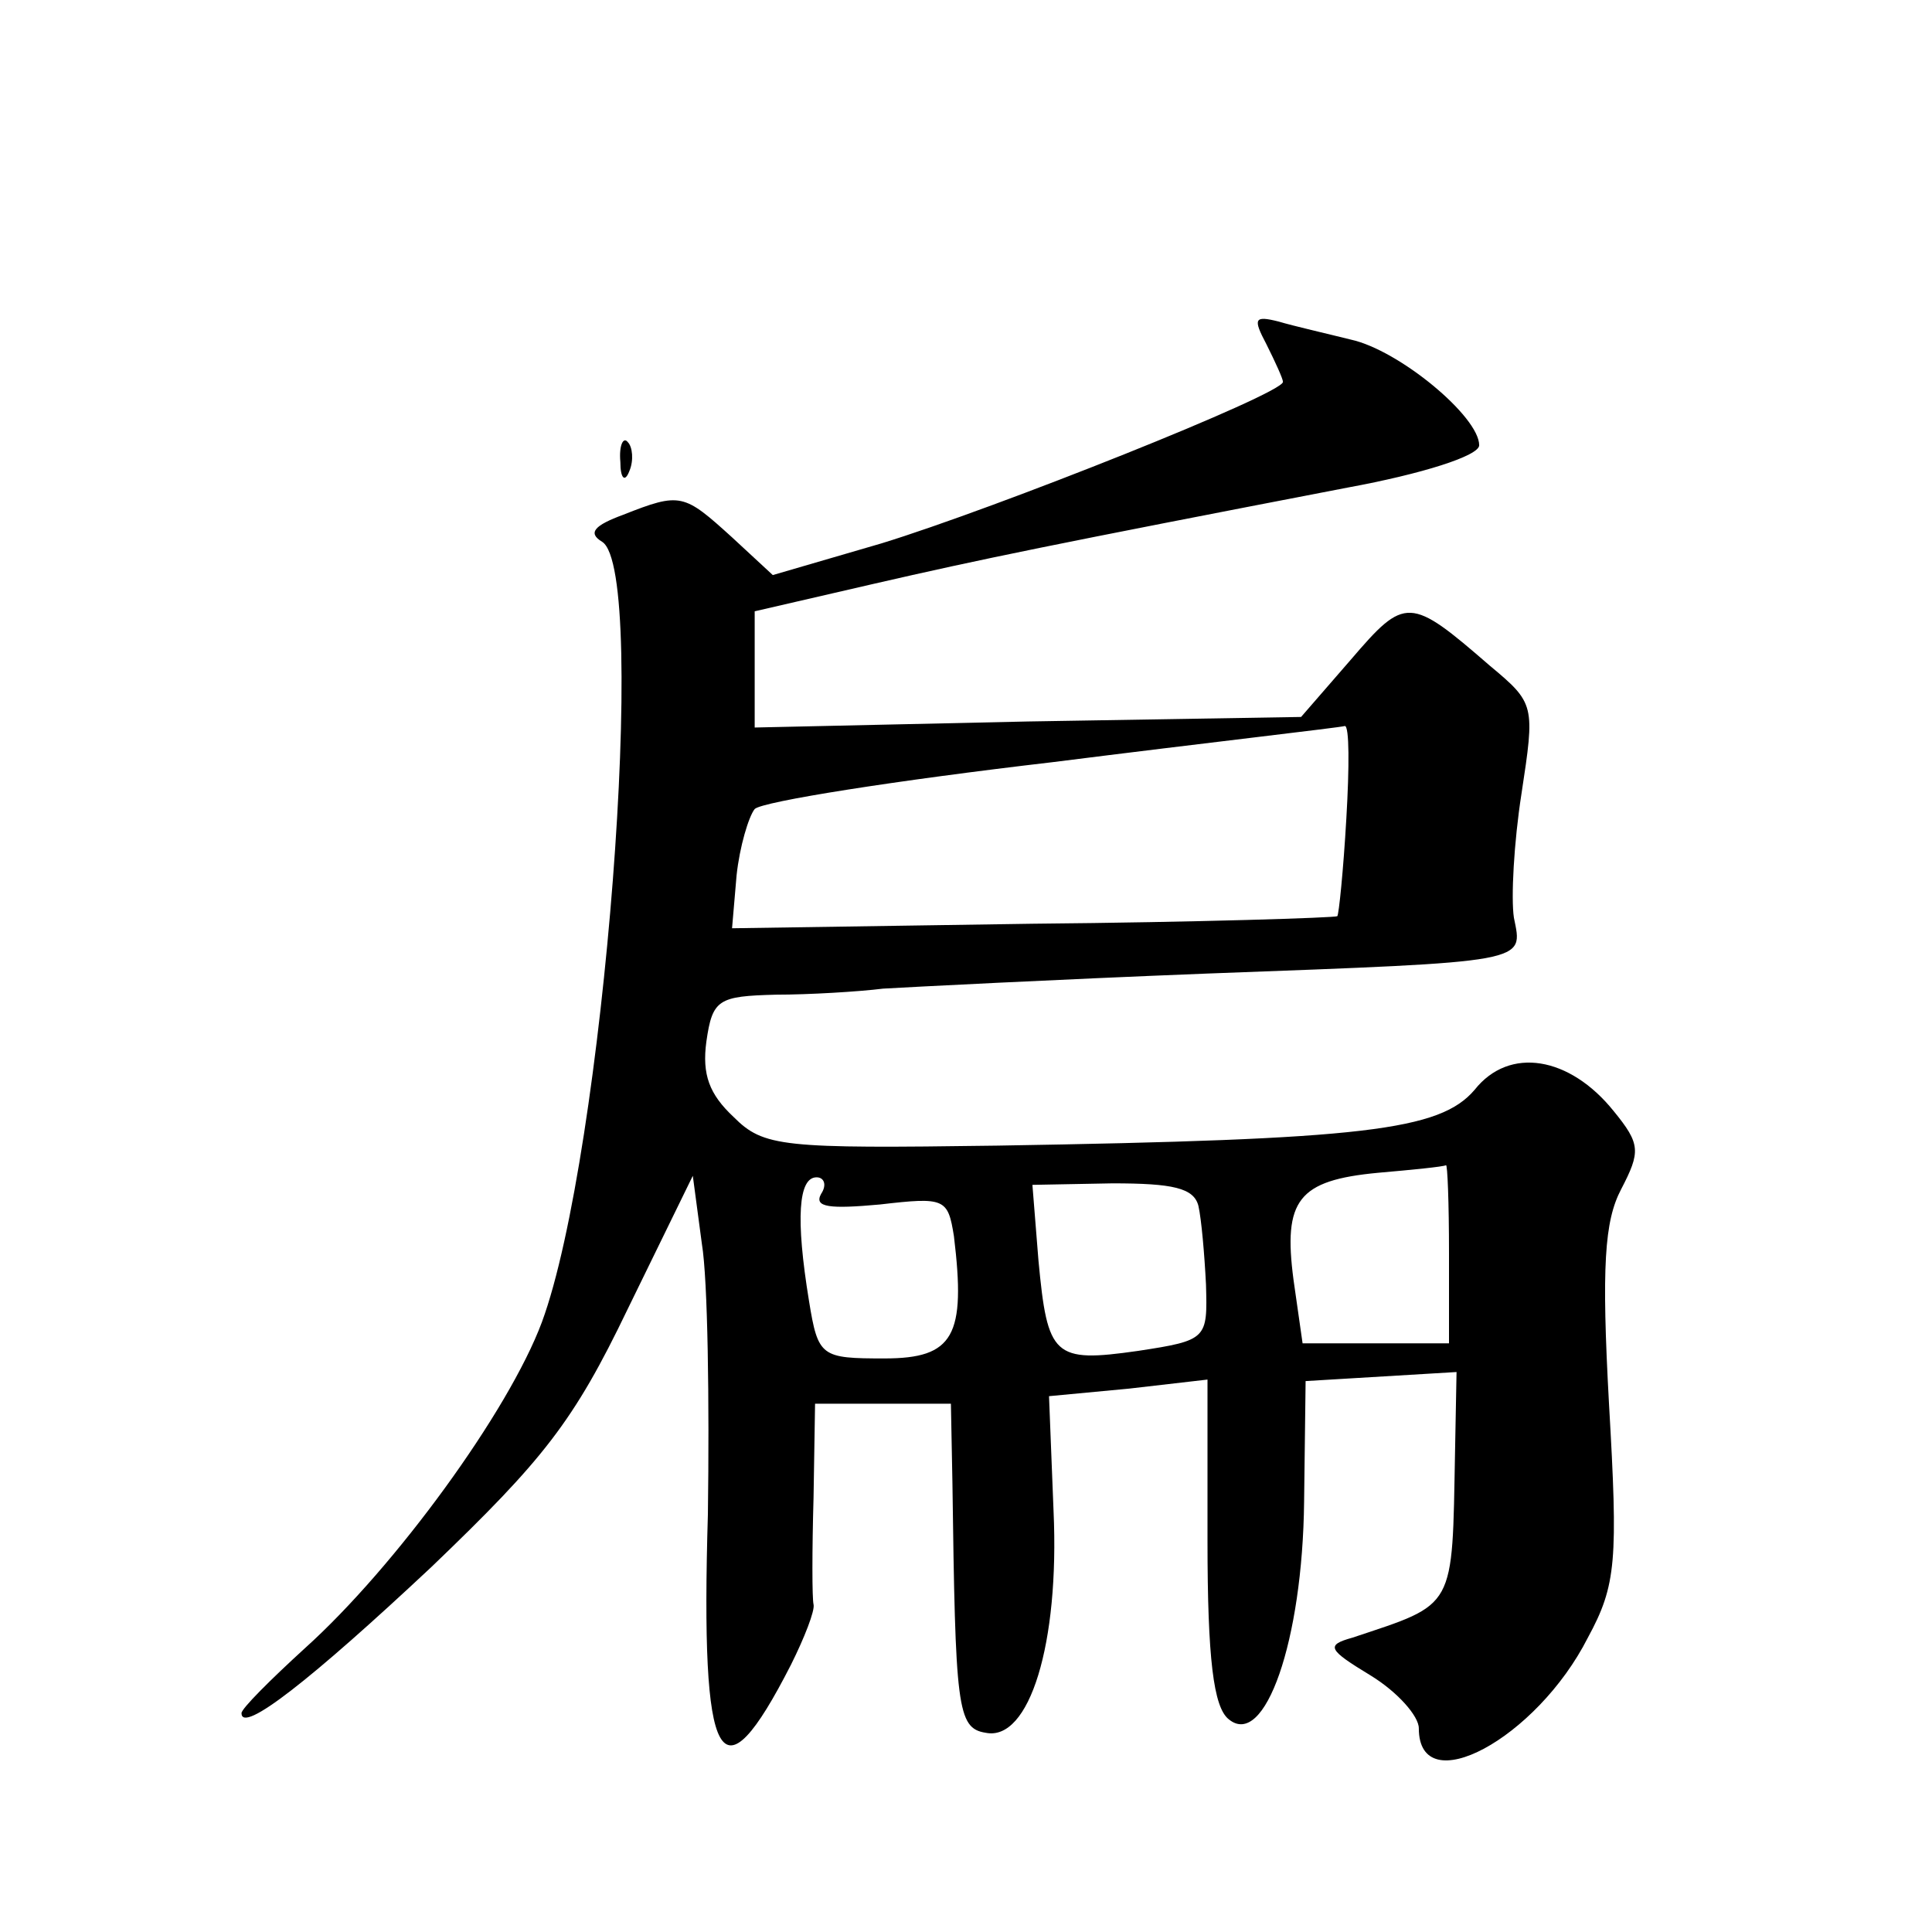 <?xml version="1.0" standalone="no"?>
<!DOCTYPE svg PUBLIC "-//W3C//DTD SVG 20010904//EN"
 "http://www.w3.org/TR/2001/REC-SVG-20010904/DTD/svg10.dtd">
<svg version="1.0" xmlns="http://www.w3.org/2000/svg"
 width="128pt" height="128pt" viewBox="0 0 128 128"
 preserveAspectRatio="xMidYMid meet">
<g transform="translate(0,128) scale(0.1,-0.1)"
fill="#0" stroke="none">
<path d="M839 1052 c6 -12 11 -23 11 -25 0 -8 -191 -84 -266 -107 l-72 -21 -27
25 c-32 29 -34 30 -72 15 -19 -7 -24 -12 -14 -18 31 -20 1 -406 -40 -517 -22 -59
-97 -162 -157 -216 -23 -21 -42 -40 -42 -43 0 -14 46 22 126 97 74 71 94 96 130
171 l43 88 6 -45 c4 -24 5 -105 4 -179 -5 -169 8 -192 55 -100 9 18 16 36 15 40
-1 4 -1 36 0 71 l1 62 45 0 45 0 1 -52 c2 -149 3 -163 22 -166 29 -6 49 59 45 147
l-3 76 53 5 52 6 0 -107 c0 -78 4 -110 14 -118 24 -20 49 52 50 144 l1 80 50 3
50 3 -1 -53 c-2 -105 1 -100 -68 -123 -18 -5 -16 -8 12 -25 18 -11 32 -27 32 -35
0 -49 78 -7 112 60 19 35 20 51 14 155 -5 91 -3 121 8 142 13 25 13 30 -5 52 -29
36 -69 43 -92 14 -23 -27 -73 -33 -316 -37 -143 -2 -155 -1 -175 19 -16 15 -21
28 -18 50 4 28 8 30 46 31 22 0 55 2 71 4 17 1 113 6 215 10 215 8 209 7 203 37
-2 13 0 50 5 82 9 59 9 60 -21 85 -53 46 -56 46 -92 4 l-33 -38 -181 -3 -181 -4
0 39 0 38 78 18 c74 17 118 26 315 64 49 9 87 21 87 28 0 19 -53 63 -85 70 -16
4 -38 9 -48 12 -16 4 -17 2 -8 -15z m53 -314 c-2 -35 -5 -64 -6 -65 -1 -1 -92 -4
-202 -5 l-199 -3 3 35 c2 19 8 39 12 44 5 5 94 19 197 31 103 13 191 23 194 24
3 0 3 -27 1 -61z m68 -288 l0 -60 -49 0 -48 0 -6 42 c-7 53 3 66 56 71 23 2 43
4 45 5 1 1 2 -25 2 -58z m-416 39 c-5 -9 6 -10 39 -7 43 5 45 4 49 -21 8 -66 0
-81 -46 -81 -42 0 -44 1 -50 38 -9 55 -7 82 5 82 5 0 7 -5 3 -11z m250 -8 c2 -9
4 -32 5 -52 1 -36 1 -37 -45 -44 -56 -8 -60 -4 -66 60 l-4 50 53 1 c40 0 54 -3
57 -15z M411 974 c0 -11 3 -14 6 -6 3 7 2 16 -1 19 -3 4 -6 -2 -5 -13z"/>
</g>
</svg>
